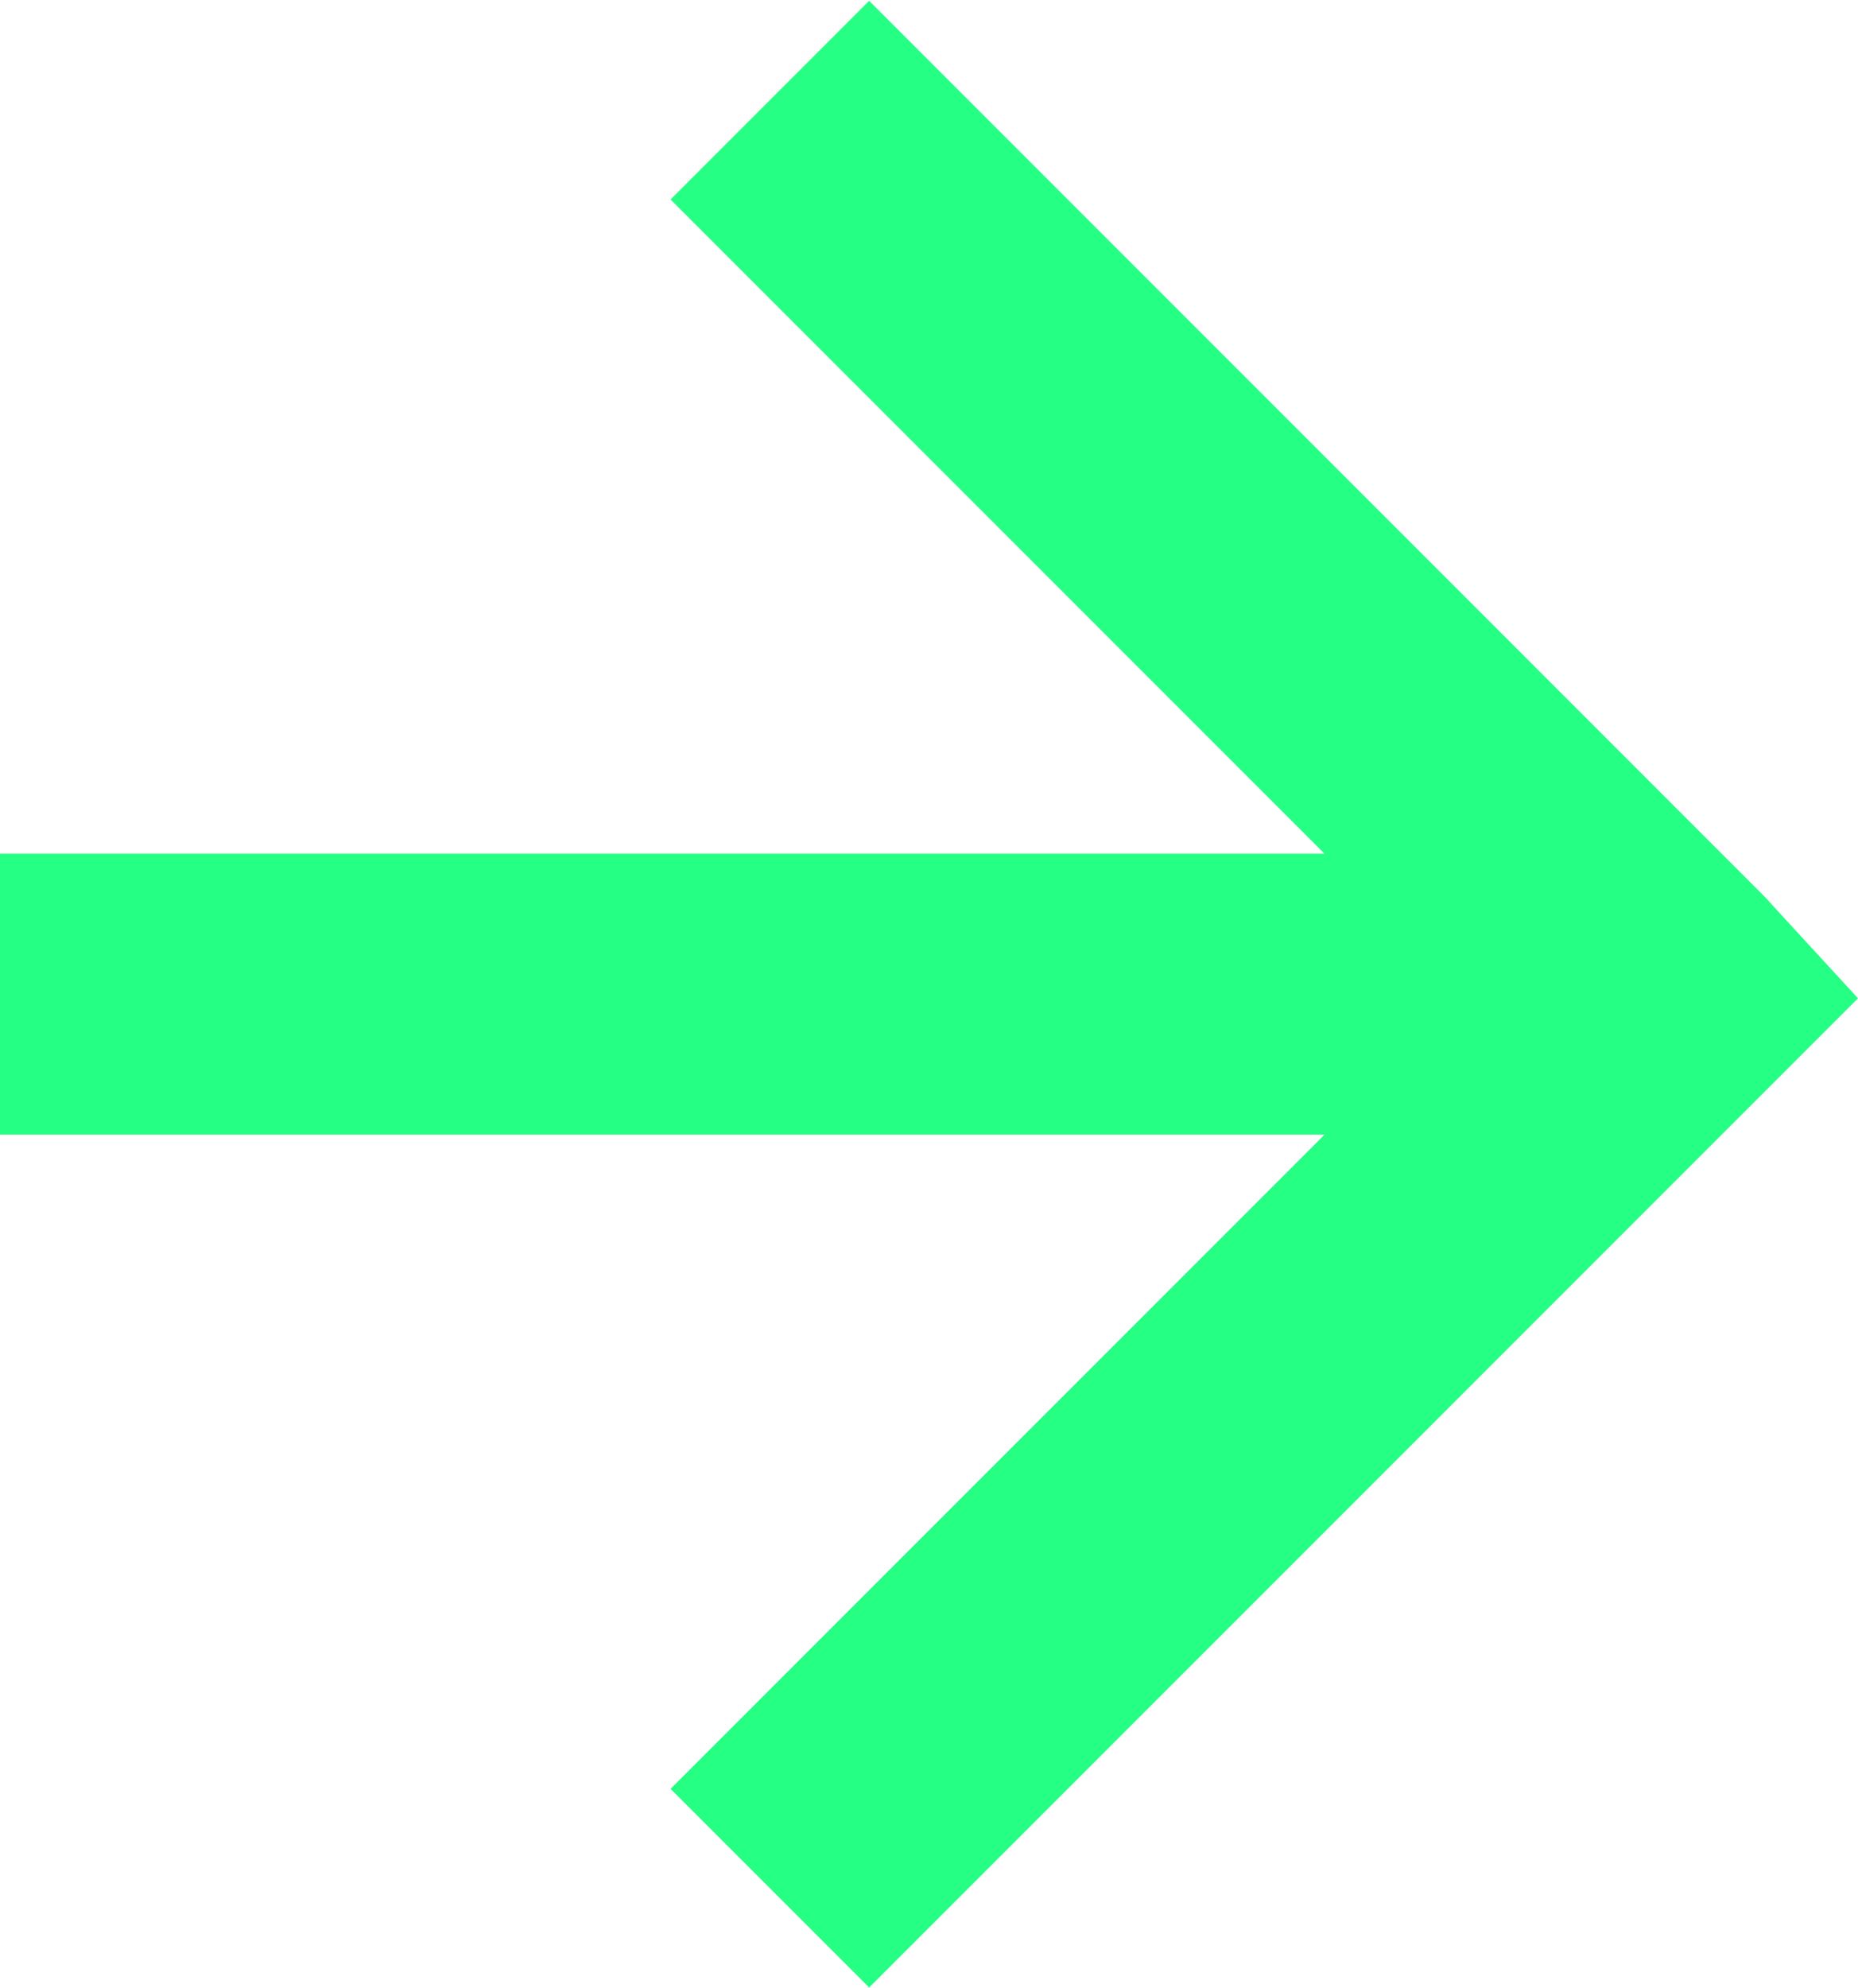 <?xml version="1.0" encoding="UTF-8"?> <svg xmlns="http://www.w3.org/2000/svg" width="86" height="92" viewBox="0 0 86 92" fill="none"> <path d="M40.23 0.038L81.596 41.404C81.728 41.535 81.852 41.671 81.97 41.81L86 46.192L81.596 50.596L40.23 91.962L31.038 82.77L61.308 52.5L0 52.5V39.5L61.308 39.5L31.038 9.23L40.23 0.038Z" fill="#25FF84"></path> </svg> 